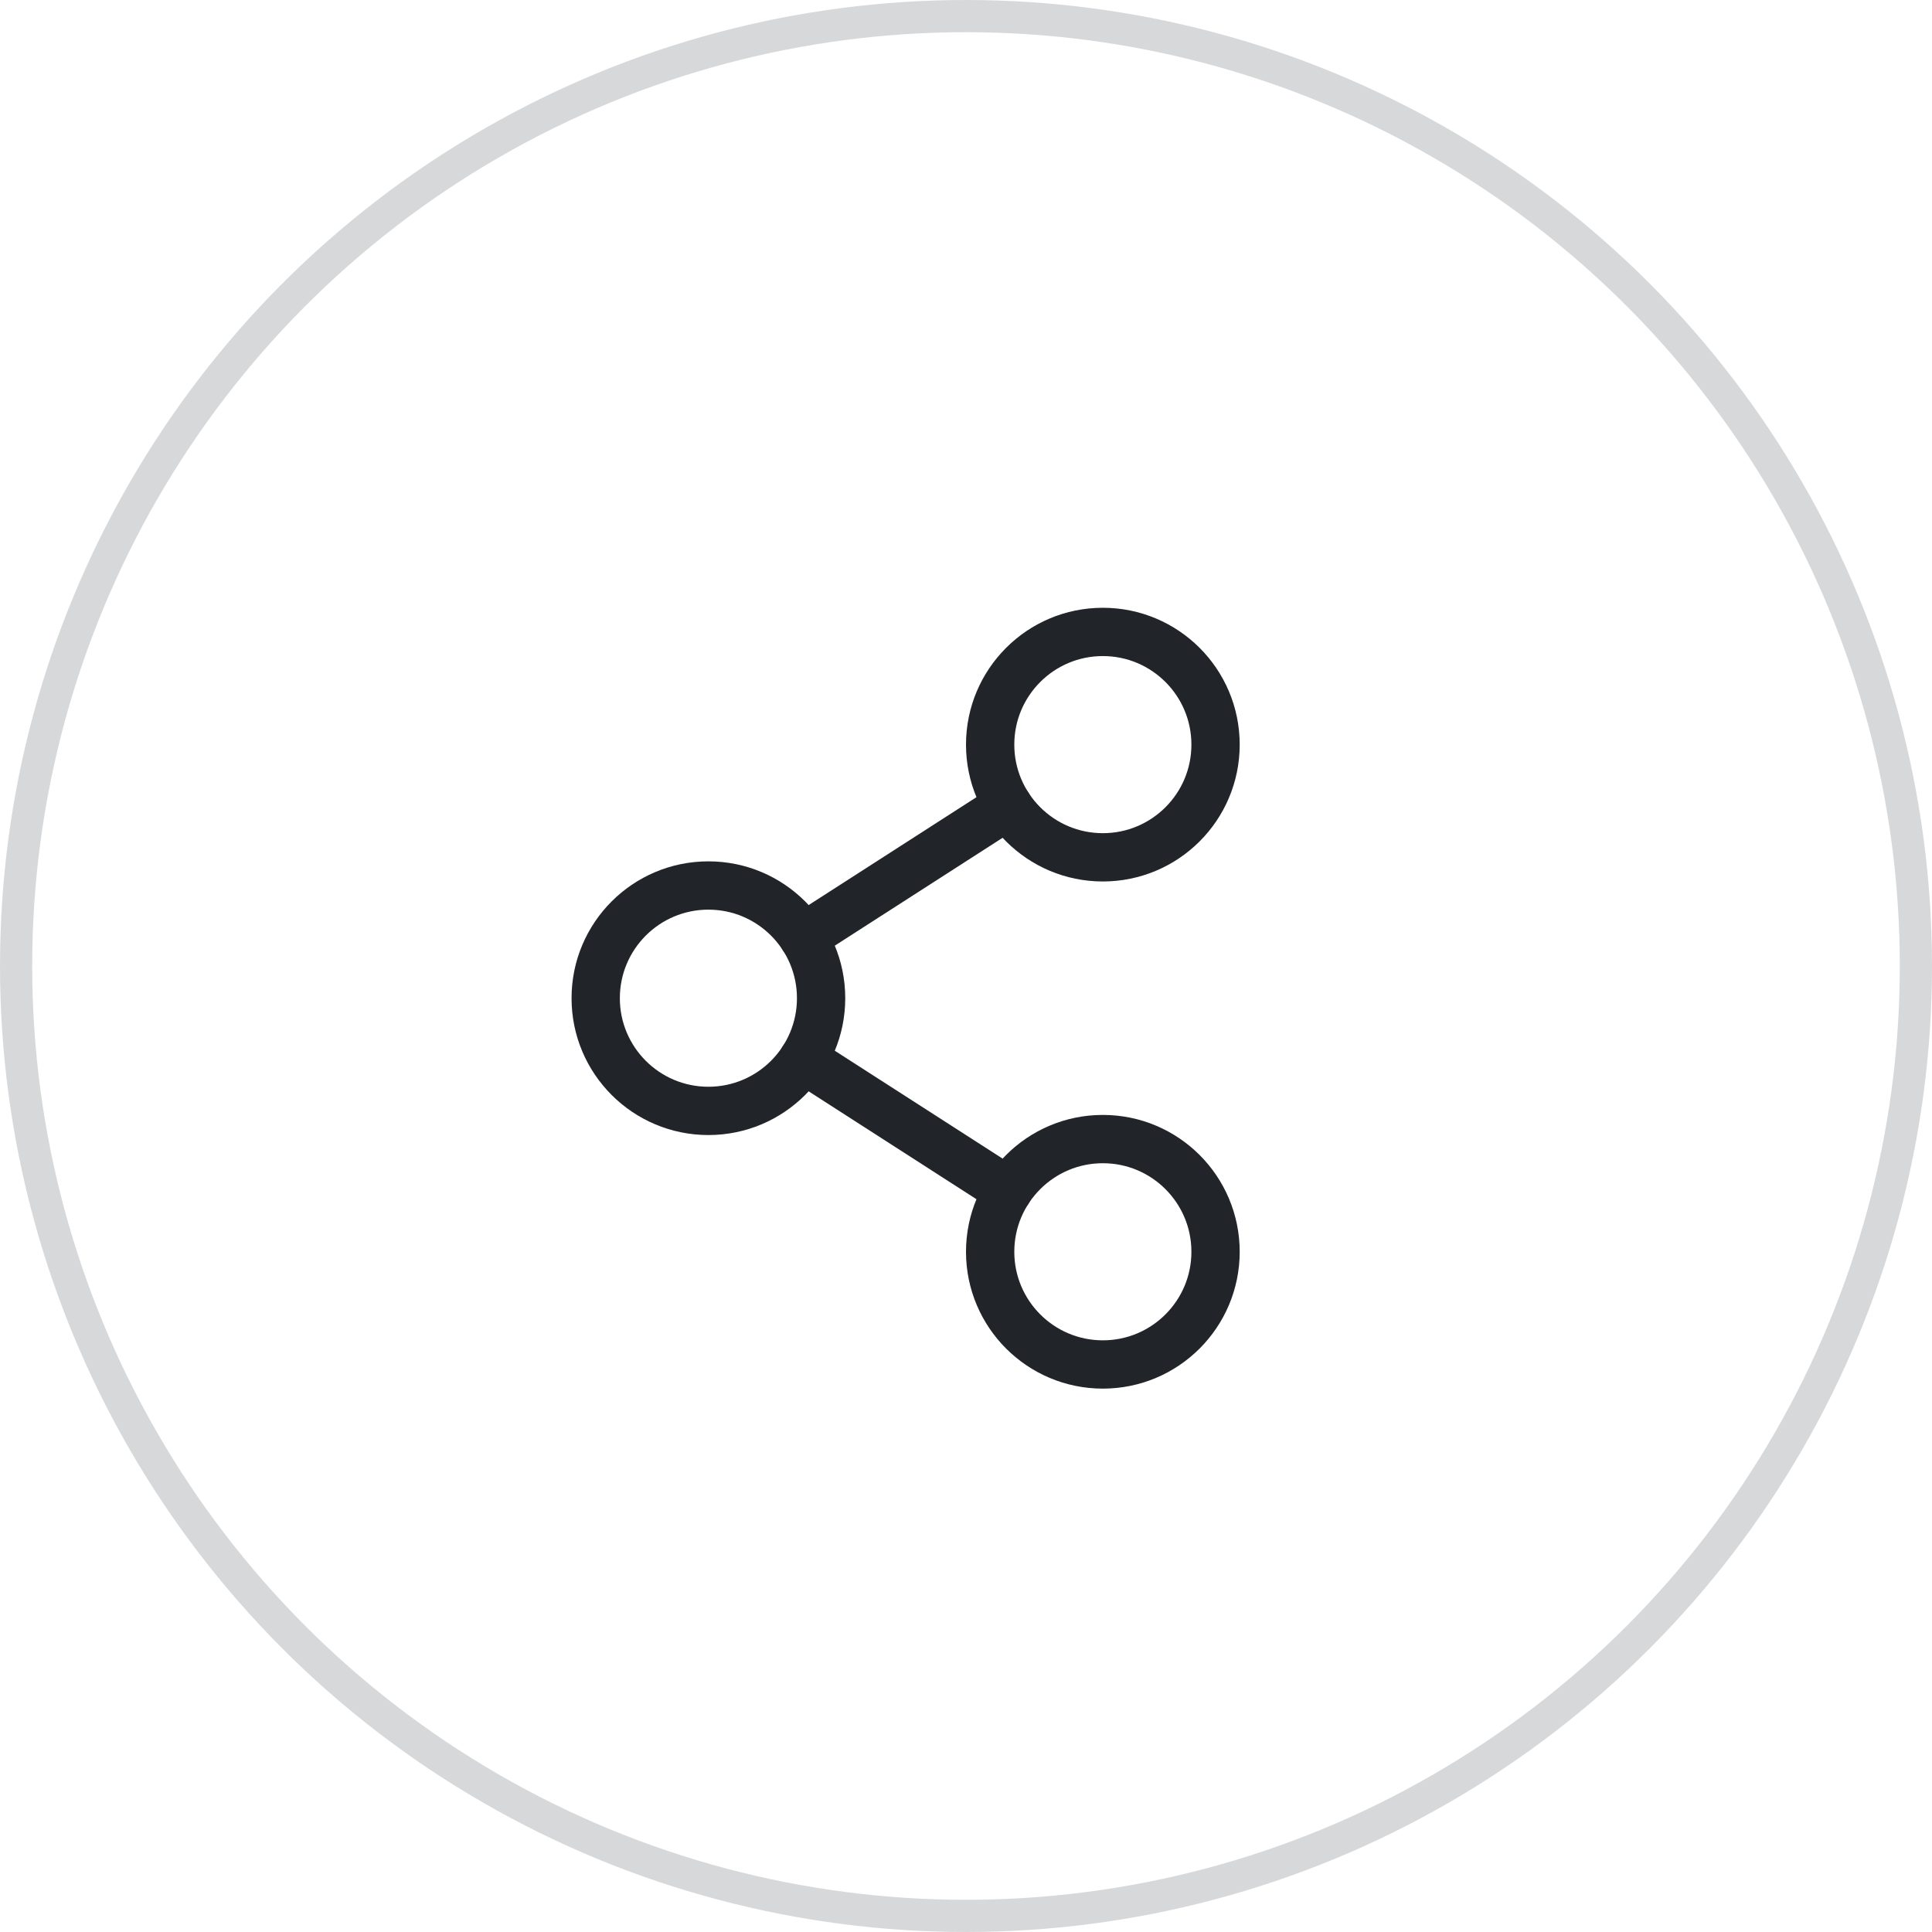 <svg xmlns="http://www.w3.org/2000/svg" width="60" height="60" viewBox="0 0 60 60">
  <g id="share_dark" data-name="share dark" transform="translate(-1461 -81)">
    <g id="Oval_Copy_7" data-name="Oval Copy 7" transform="translate(1461 81)" fill="none" stroke="#343e48" stroke-miterlimit="10" stroke-width="1" opacity="0.2">
      <circle cx="30" cy="30" r="30" stroke="none"/>
      <circle cx="30" cy="30" r="29.5" fill="none"/>
    </g>
    <g id="share-network_3_" data-name="share-network (3)" transform="translate(1476 98)">
      <rect id="Rectangle" width="28" height="28" fill="none"/>
      <circle id="Oval" cx="3.5" cy="3.5" r="3.5" transform="translate(3.5 10.5)" fill="none" stroke="#212529" stroke-linecap="round" stroke-linejoin="round" stroke-miterlimit="10" stroke-width="1.5"/>
      <circle id="Oval-2" data-name="Oval" cx="3.5" cy="3.5" r="3.5" transform="translate(15.75 18.375)" fill="none" stroke="#212529" stroke-linecap="round" stroke-linejoin="round" stroke-miterlimit="10" stroke-width="1.5"/>
      <circle id="Oval-3" data-name="Oval" cx="3.5" cy="3.5" r="3.5" transform="translate(15.75 2.625)" fill="none" stroke="#212529" stroke-linecap="round" stroke-linejoin="round" stroke-miterlimit="10" stroke-width="1.5"/>
      <path id="Path" d="M6.362,0,0,4.09" transform="translate(9.944 8.018)" fill="none" stroke="#212529" stroke-linecap="round" stroke-linejoin="round" stroke-miterlimit="10" stroke-width="1.5"/>
      <path id="Path-2" data-name="Path" d="M0,0,6.362,4.09" transform="translate(9.944 15.892)" fill="none" stroke="#212529" stroke-linecap="round" stroke-linejoin="round" stroke-miterlimit="10" stroke-width="1.5"/>
    </g>
  </g>
</svg>
